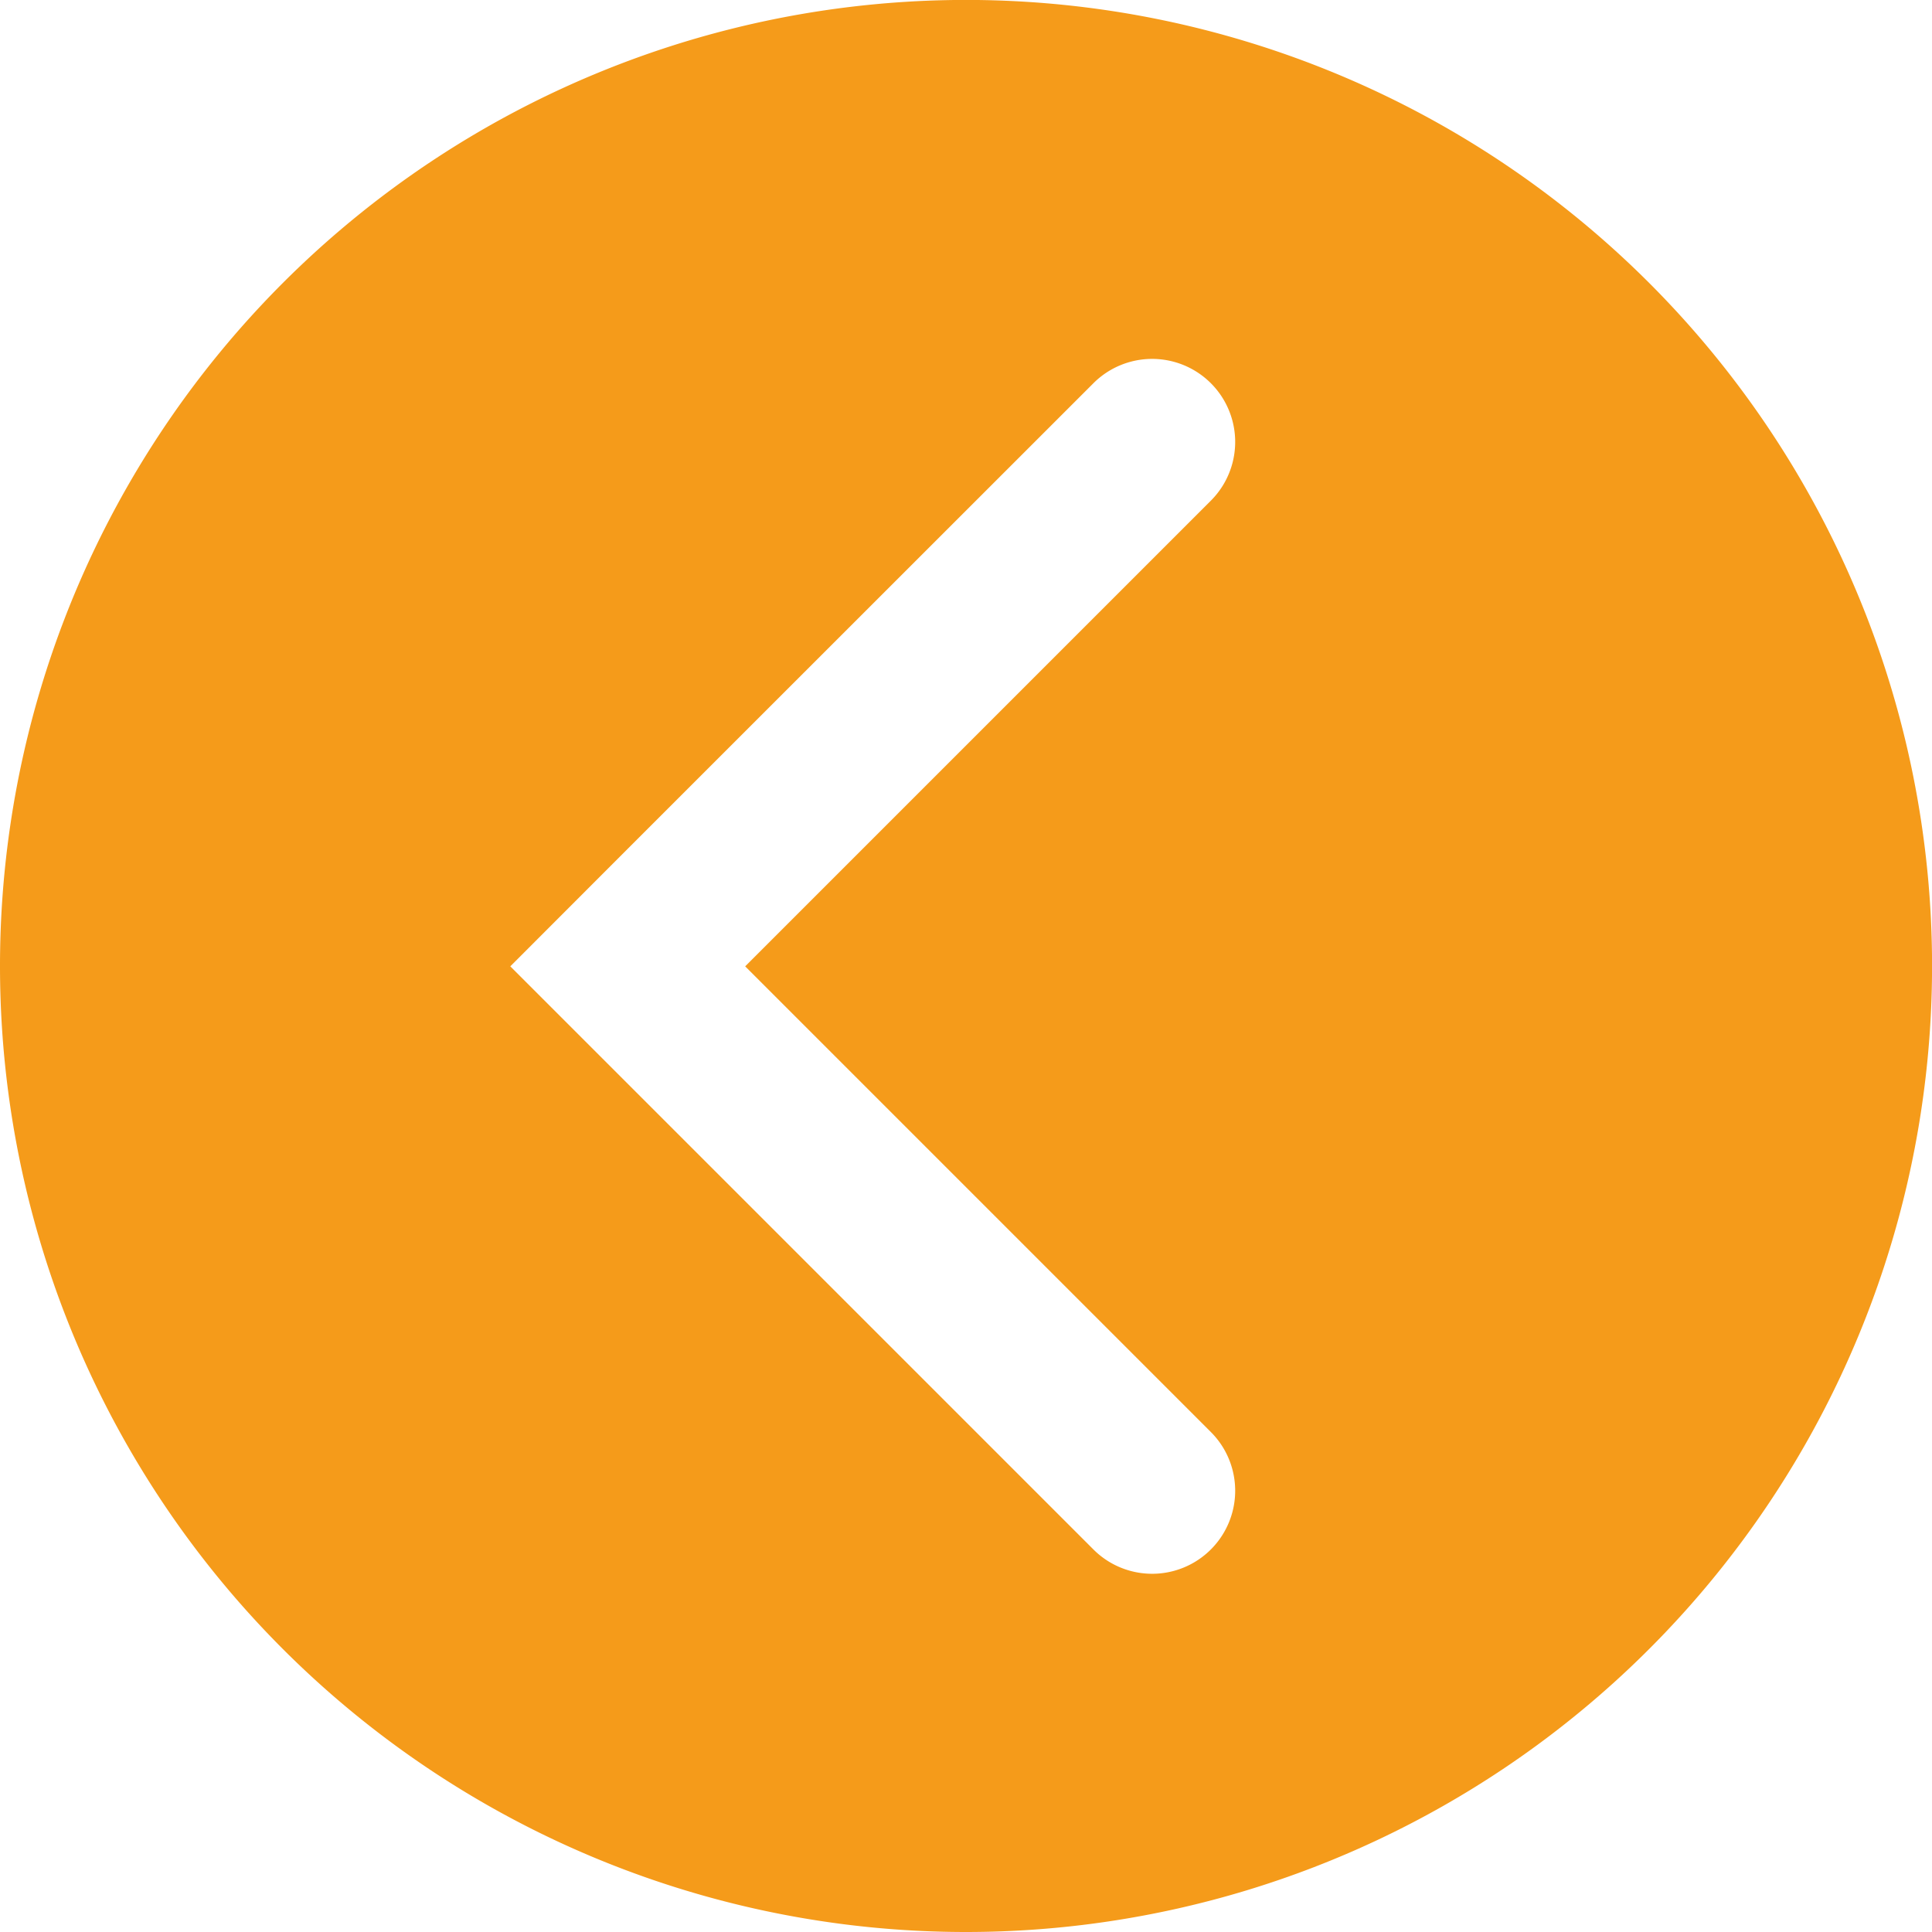 <svg id="Layer_1" data-name="Layer 1" xmlns="http://www.w3.org/2000/svg" viewBox="0 0 312.57 312.57"><defs><style>.cls-1{fill:#f59b1a;}</style></defs><path class="cls-1" d="M156.29,312.57A156.29,156.29,0,1,0,0,156.29,156.28,156.28,0,0,0,156.29,312.57ZM101.56,137.32,176.9,62a13.41,13.41,0,1,1,19,19l-75.34,75.34,75.34,75.34a13.41,13.41,0,1,1-19,19l-75.34-75.34-19-19Z"/></svg>